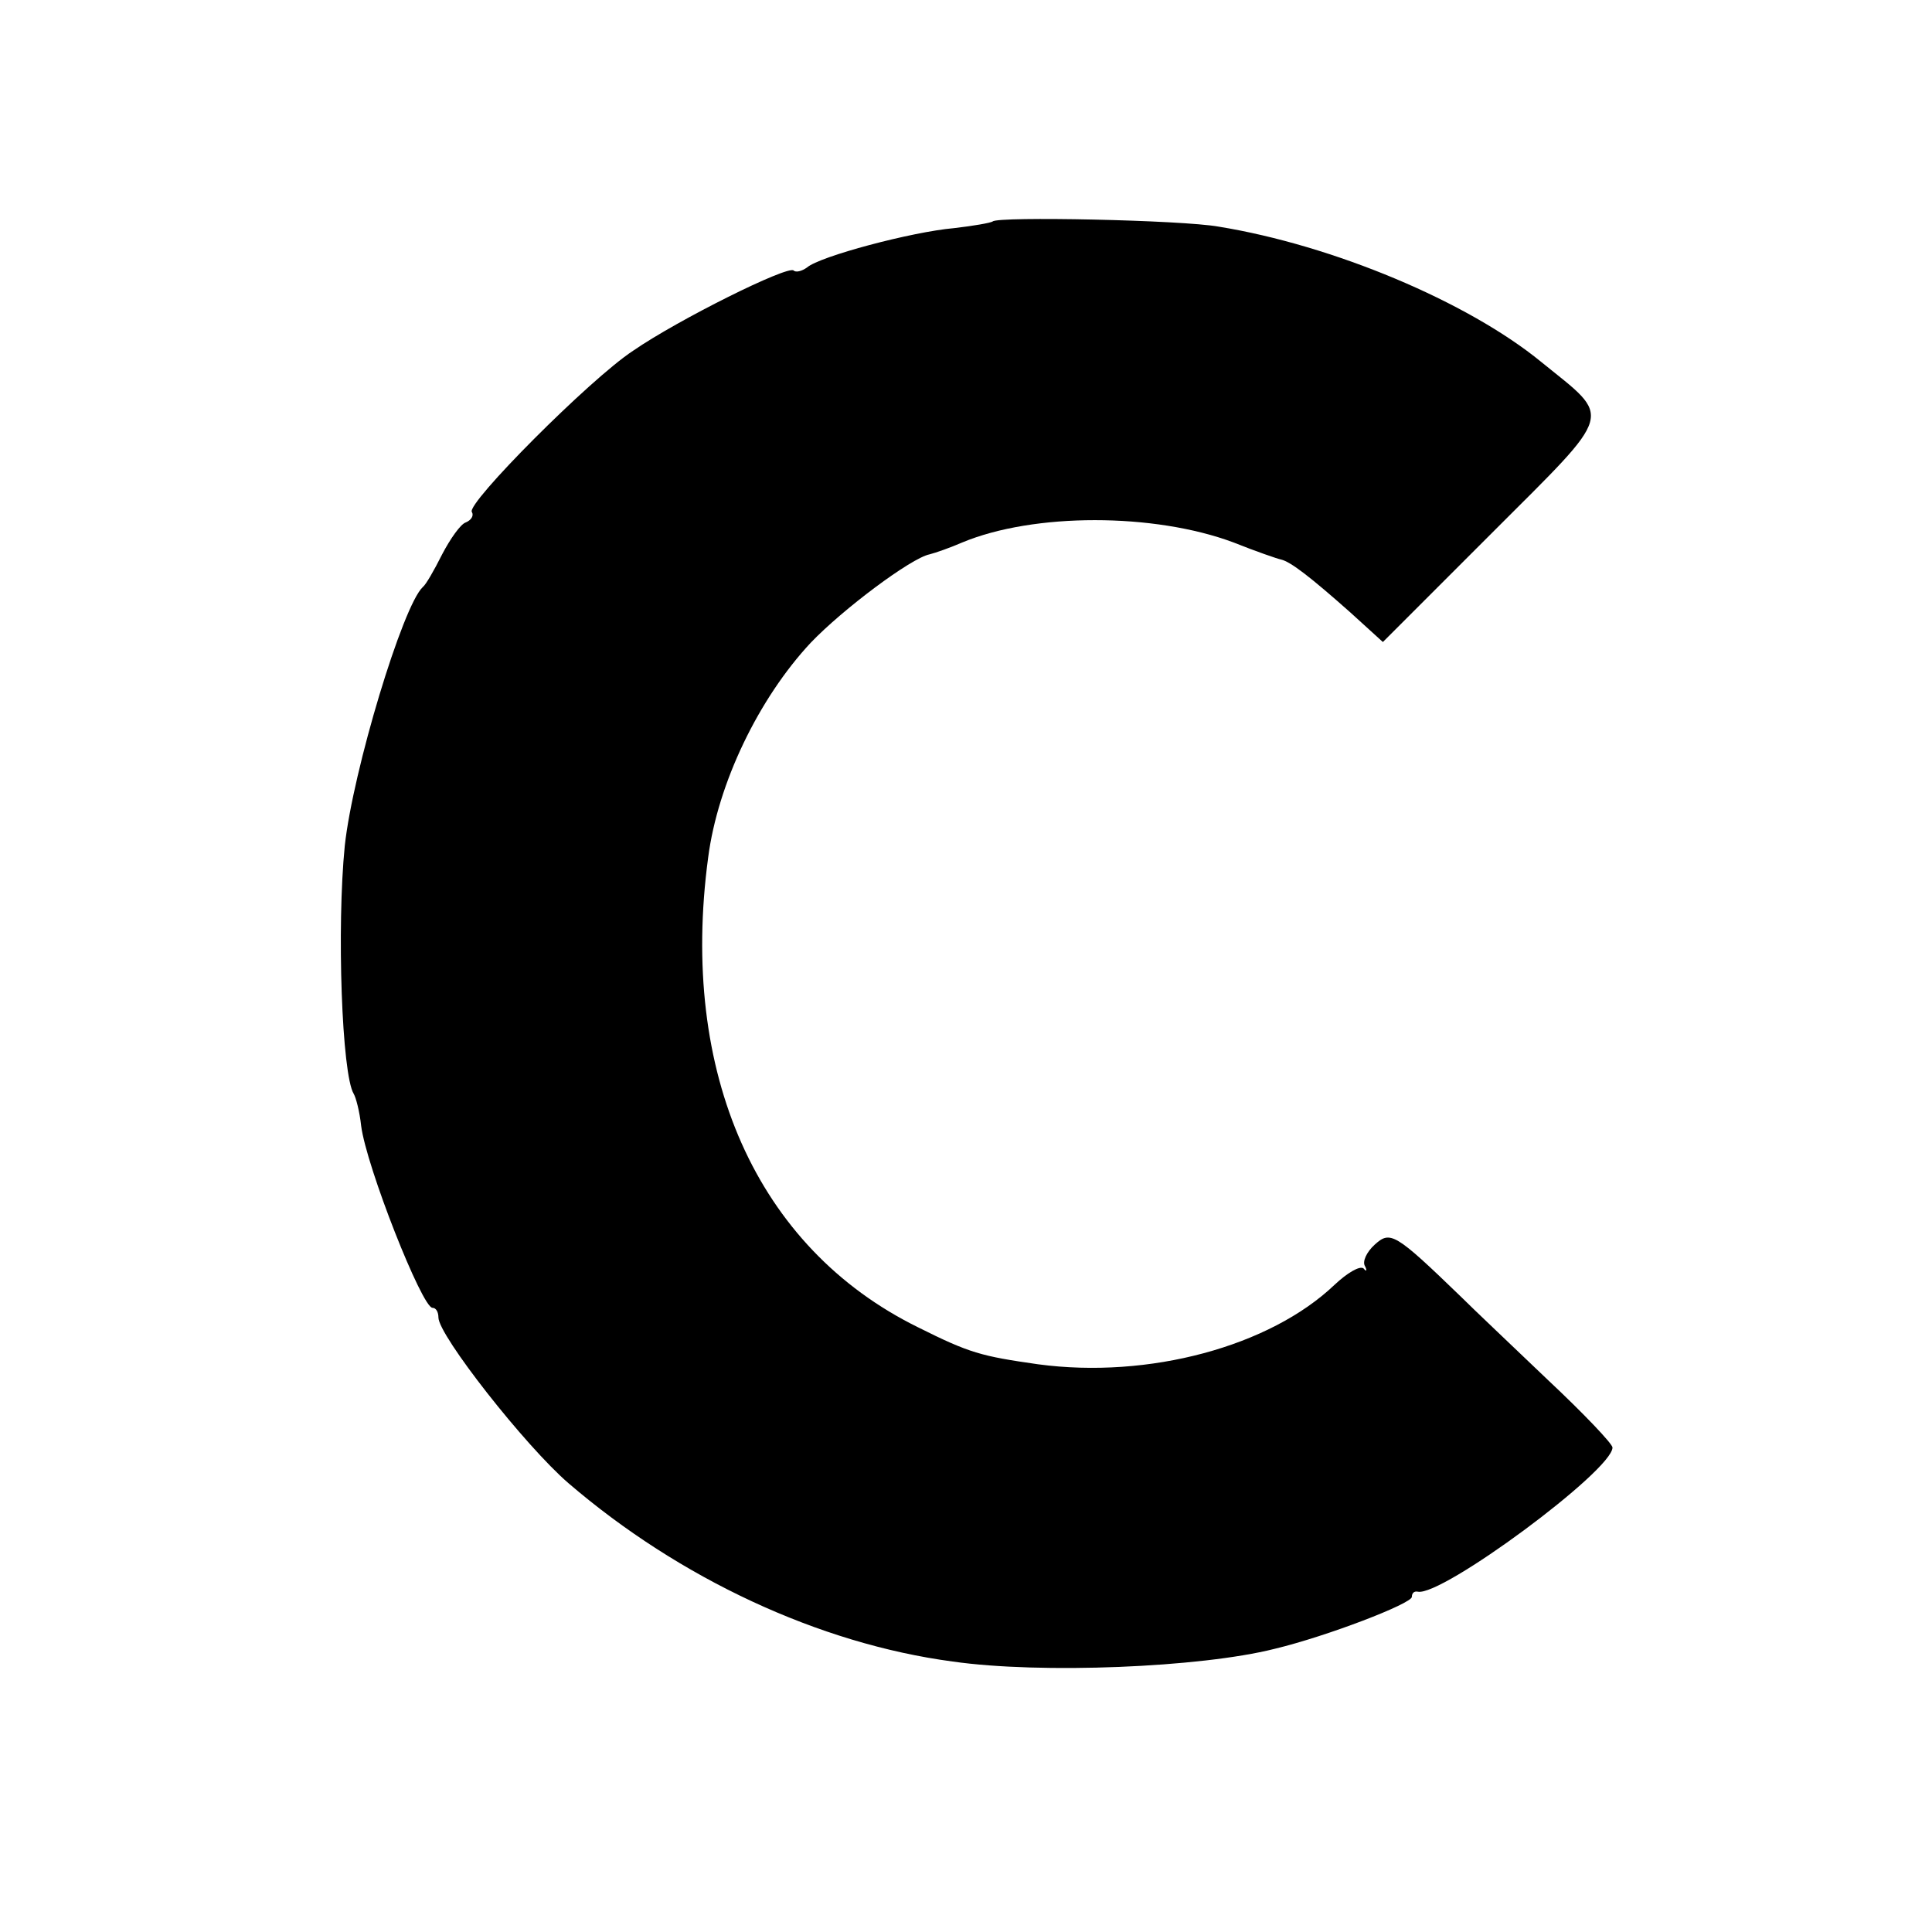 <?xml version="1.0" standalone="no"?>
<!DOCTYPE svg PUBLIC "-//W3C//DTD SVG 20010904//EN"
 "http://www.w3.org/TR/2001/REC-SVG-20010904/DTD/svg10.dtd">
<svg version="1.0" xmlns="http://www.w3.org/2000/svg"
 width="260pt" height="260pt" viewBox="0 0 260 260"
 preserveAspectRatio="xMidYMid meet">
<g transform="translate(0,260) scale(0.1,-0.1)"
fill="#000000" stroke="none">
<path d="M1336 2302 c-3 -2 -26 -6 -52 -9 -57 -5 -181 -38 -198 -53 -7 -5 -15
-7 -18 -4 -8 7 -155 -66 -216 -108 -58 -38 -225 -206 -217 -217 3 -5 -1 -11
-8 -14 -7 -2 -21 -22 -32 -43 -11 -22 -22 -41 -26 -44 -27 -25 -94 -247 -105
-348 -11 -110 -4 -308 12 -334 3 -5 8 -24 10 -43 7 -55 82 -245 96 -245 5 0 8
-6 8 -13 0 -24 117 -173 175 -223 149 -128 337 -216 517 -240 119 -17 334 -8
433 17 71 17 185 61 185 70 0 5 3 8 8 7 32 -7 262 163 262 194 0 5 -39 46 -87
91 -47 45 -100 95 -117 112 -89 86 -95 89 -116 70 -11 -10 -17 -23 -13 -29 3
-6 2 -8 -2 -3 -5 4 -22 -6 -39 -22 -87 -83 -250 -127 -399 -107 -77 11 -92 15
-162 50 -217 107 -321 342 -282 632 13 100 68 214 138 289 43 45 135 114 160
119 8 2 28 9 44 16 96 40 258 40 365 0 30 -12 59 -22 64 -23 13 -3 40 -24 93
-71 l44 -40 147 147 c167 167 162 152 66 230 -99 81 -280 157 -434 182 -50 9
-297 14 -304 7z"/>
</g>
</svg>
